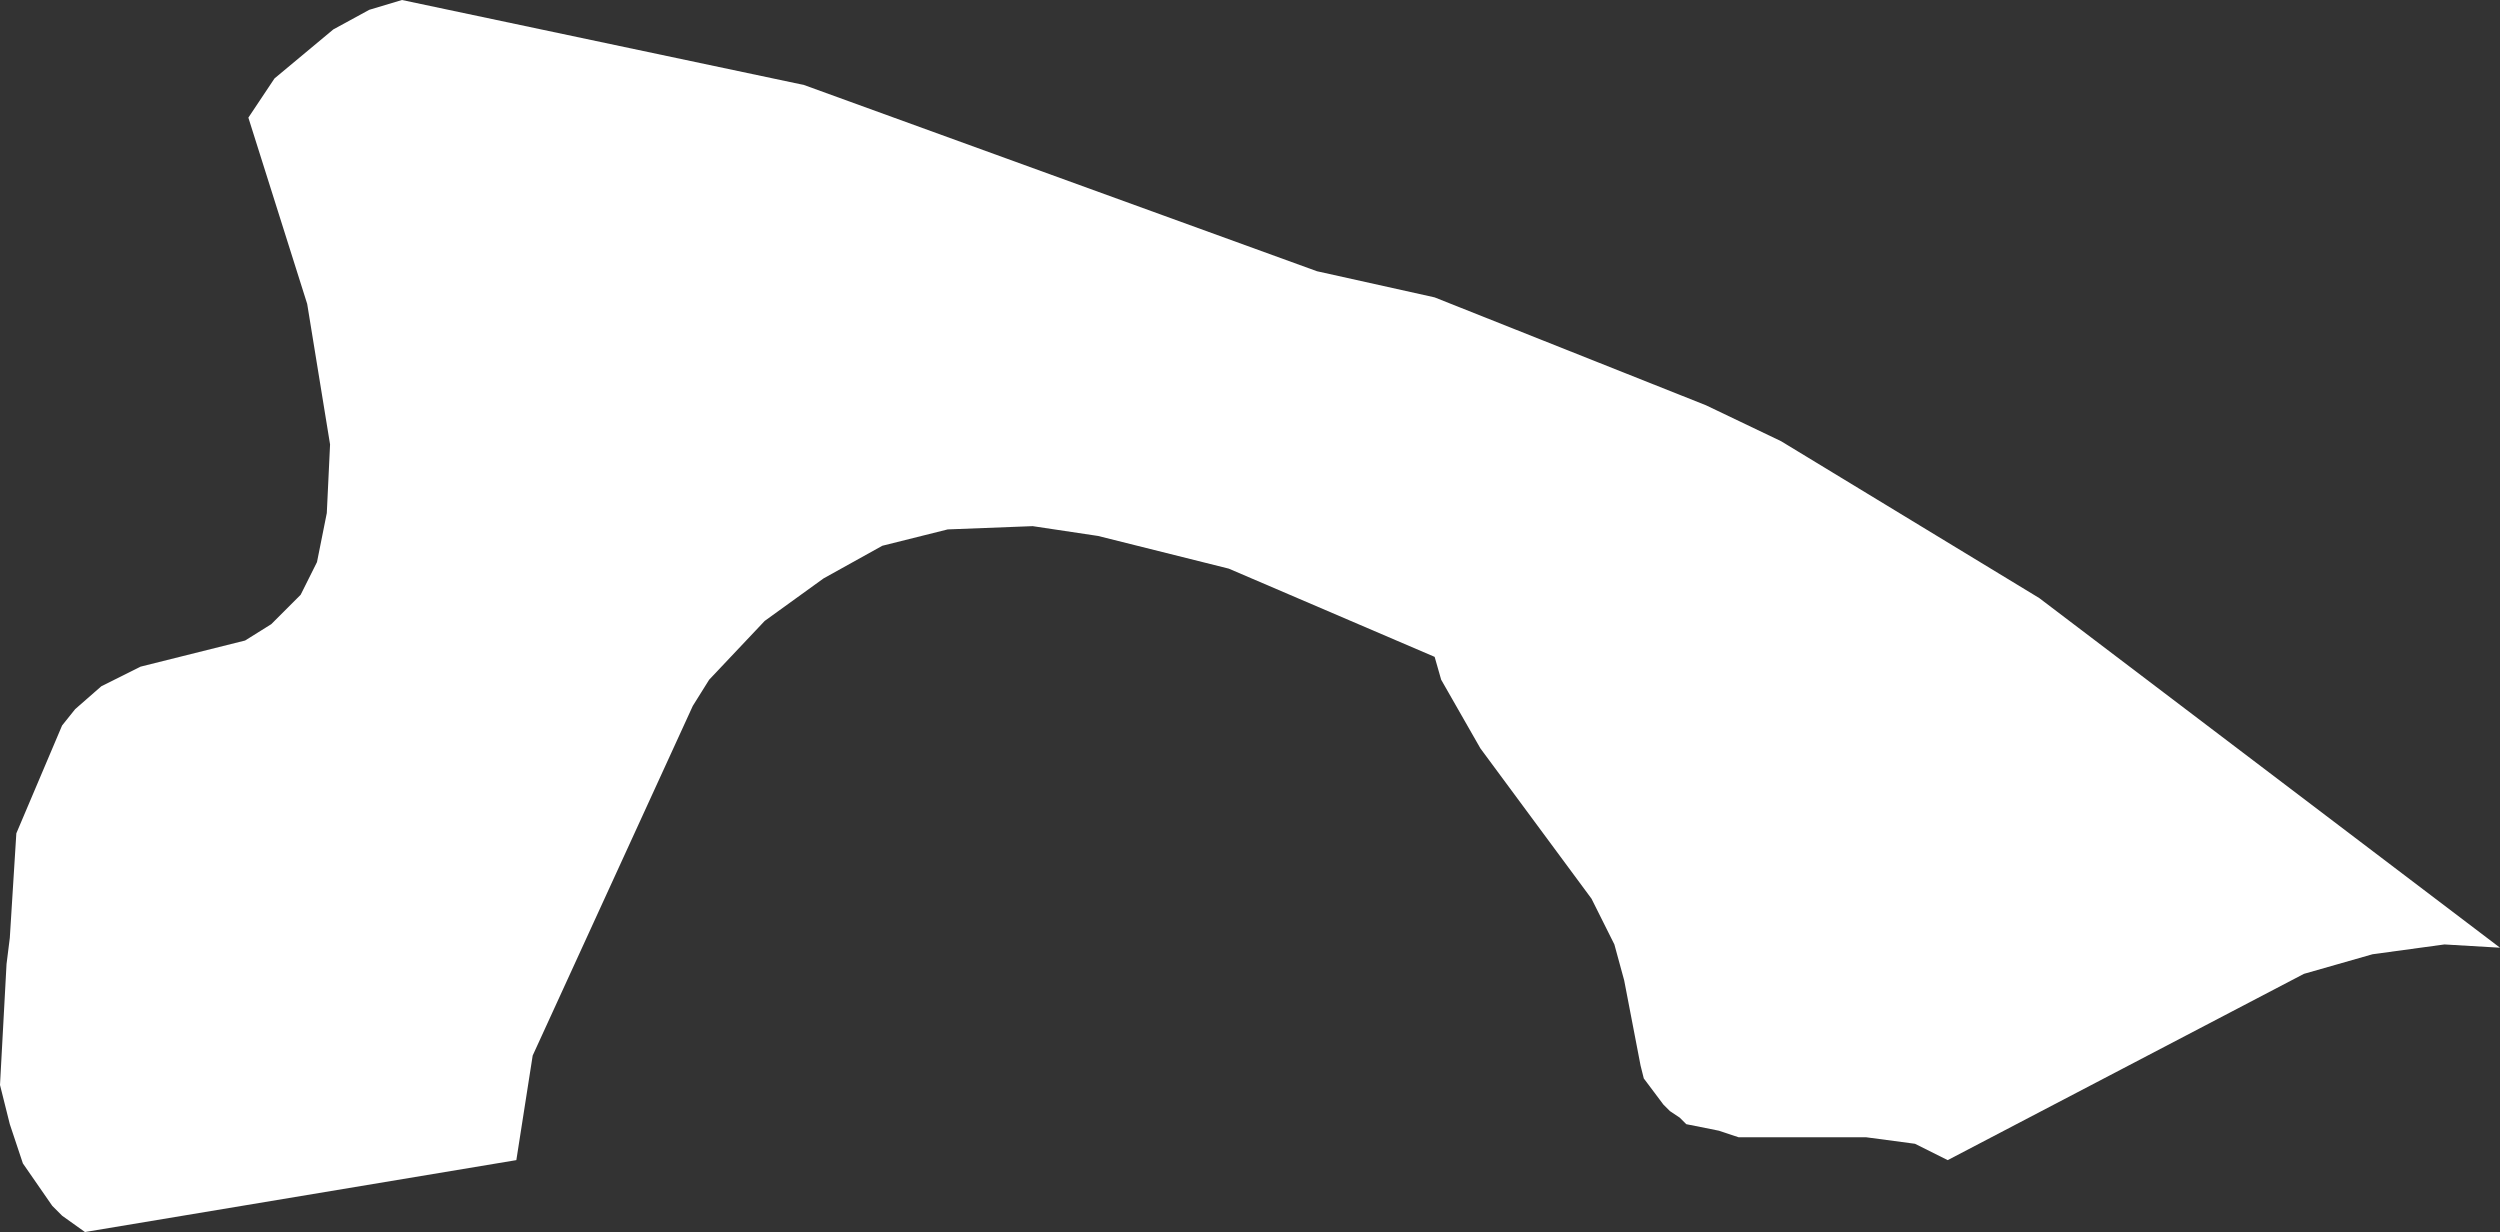 <?xml version="1.0" encoding="UTF-8" standalone="no"?>
<svg xmlns:xlink="http://www.w3.org/1999/xlink" height="18.85px" width="38.25px" xmlns="http://www.w3.org/2000/svg">
  <rect width="100%" height="100%" fill="#333333" stroke="none"/>
  <g transform="matrix(1.0, 0.0, 0.0, 1.0, 19.1, 9.4)">
    <path d="M-17.55 1.1 L-16.95 0.8 -15.35 0.4 -14.95 0.15 -14.5 -0.3 -14.25 -0.8 -14.1 -1.55 -14.05 -2.6 -14.4 -4.75 -15.3 -7.6 -14.9 -8.2 -14.0 -8.95 -13.45 -9.25 -12.95 -9.4 -6.8 -8.1 1.05 -5.25 2.85 -4.85 7.0 -3.2 8.15 -2.65 12.1 -0.25 19.15 5.1 18.3 5.05 17.2 5.2 16.15 5.5 10.7 8.35 10.2 8.1 9.45 8.0 7.5 8.0 7.35 7.95 7.2 7.9 6.7 7.8 6.6 7.7 6.45 7.6 6.35 7.5 6.05 7.1 6.0 6.9 5.75 5.6 5.6 5.05 5.25 4.35 3.55 2.05 2.95 1.0 2.85 0.65 -0.3 -0.7 -2.3 -1.2 -3.3 -1.35 -4.6 -1.3 -5.6 -1.05 -6.5 -0.55 -7.4 0.1 -8.25 1.0 -8.5 1.4 -10.95 6.75 -11.2 8.35 -17.8 9.45 -18.15 9.2 -18.3 9.05 -18.75 8.4 -18.95 7.8 -19.1 7.2 -19.0 5.35 -18.95 4.95 -18.85 3.35 -18.15 1.7 -17.95 1.45 -17.55 1.1" fill="#ffffff" fill-rule="evenodd" stroke="none"/>
  </g>
</svg>
